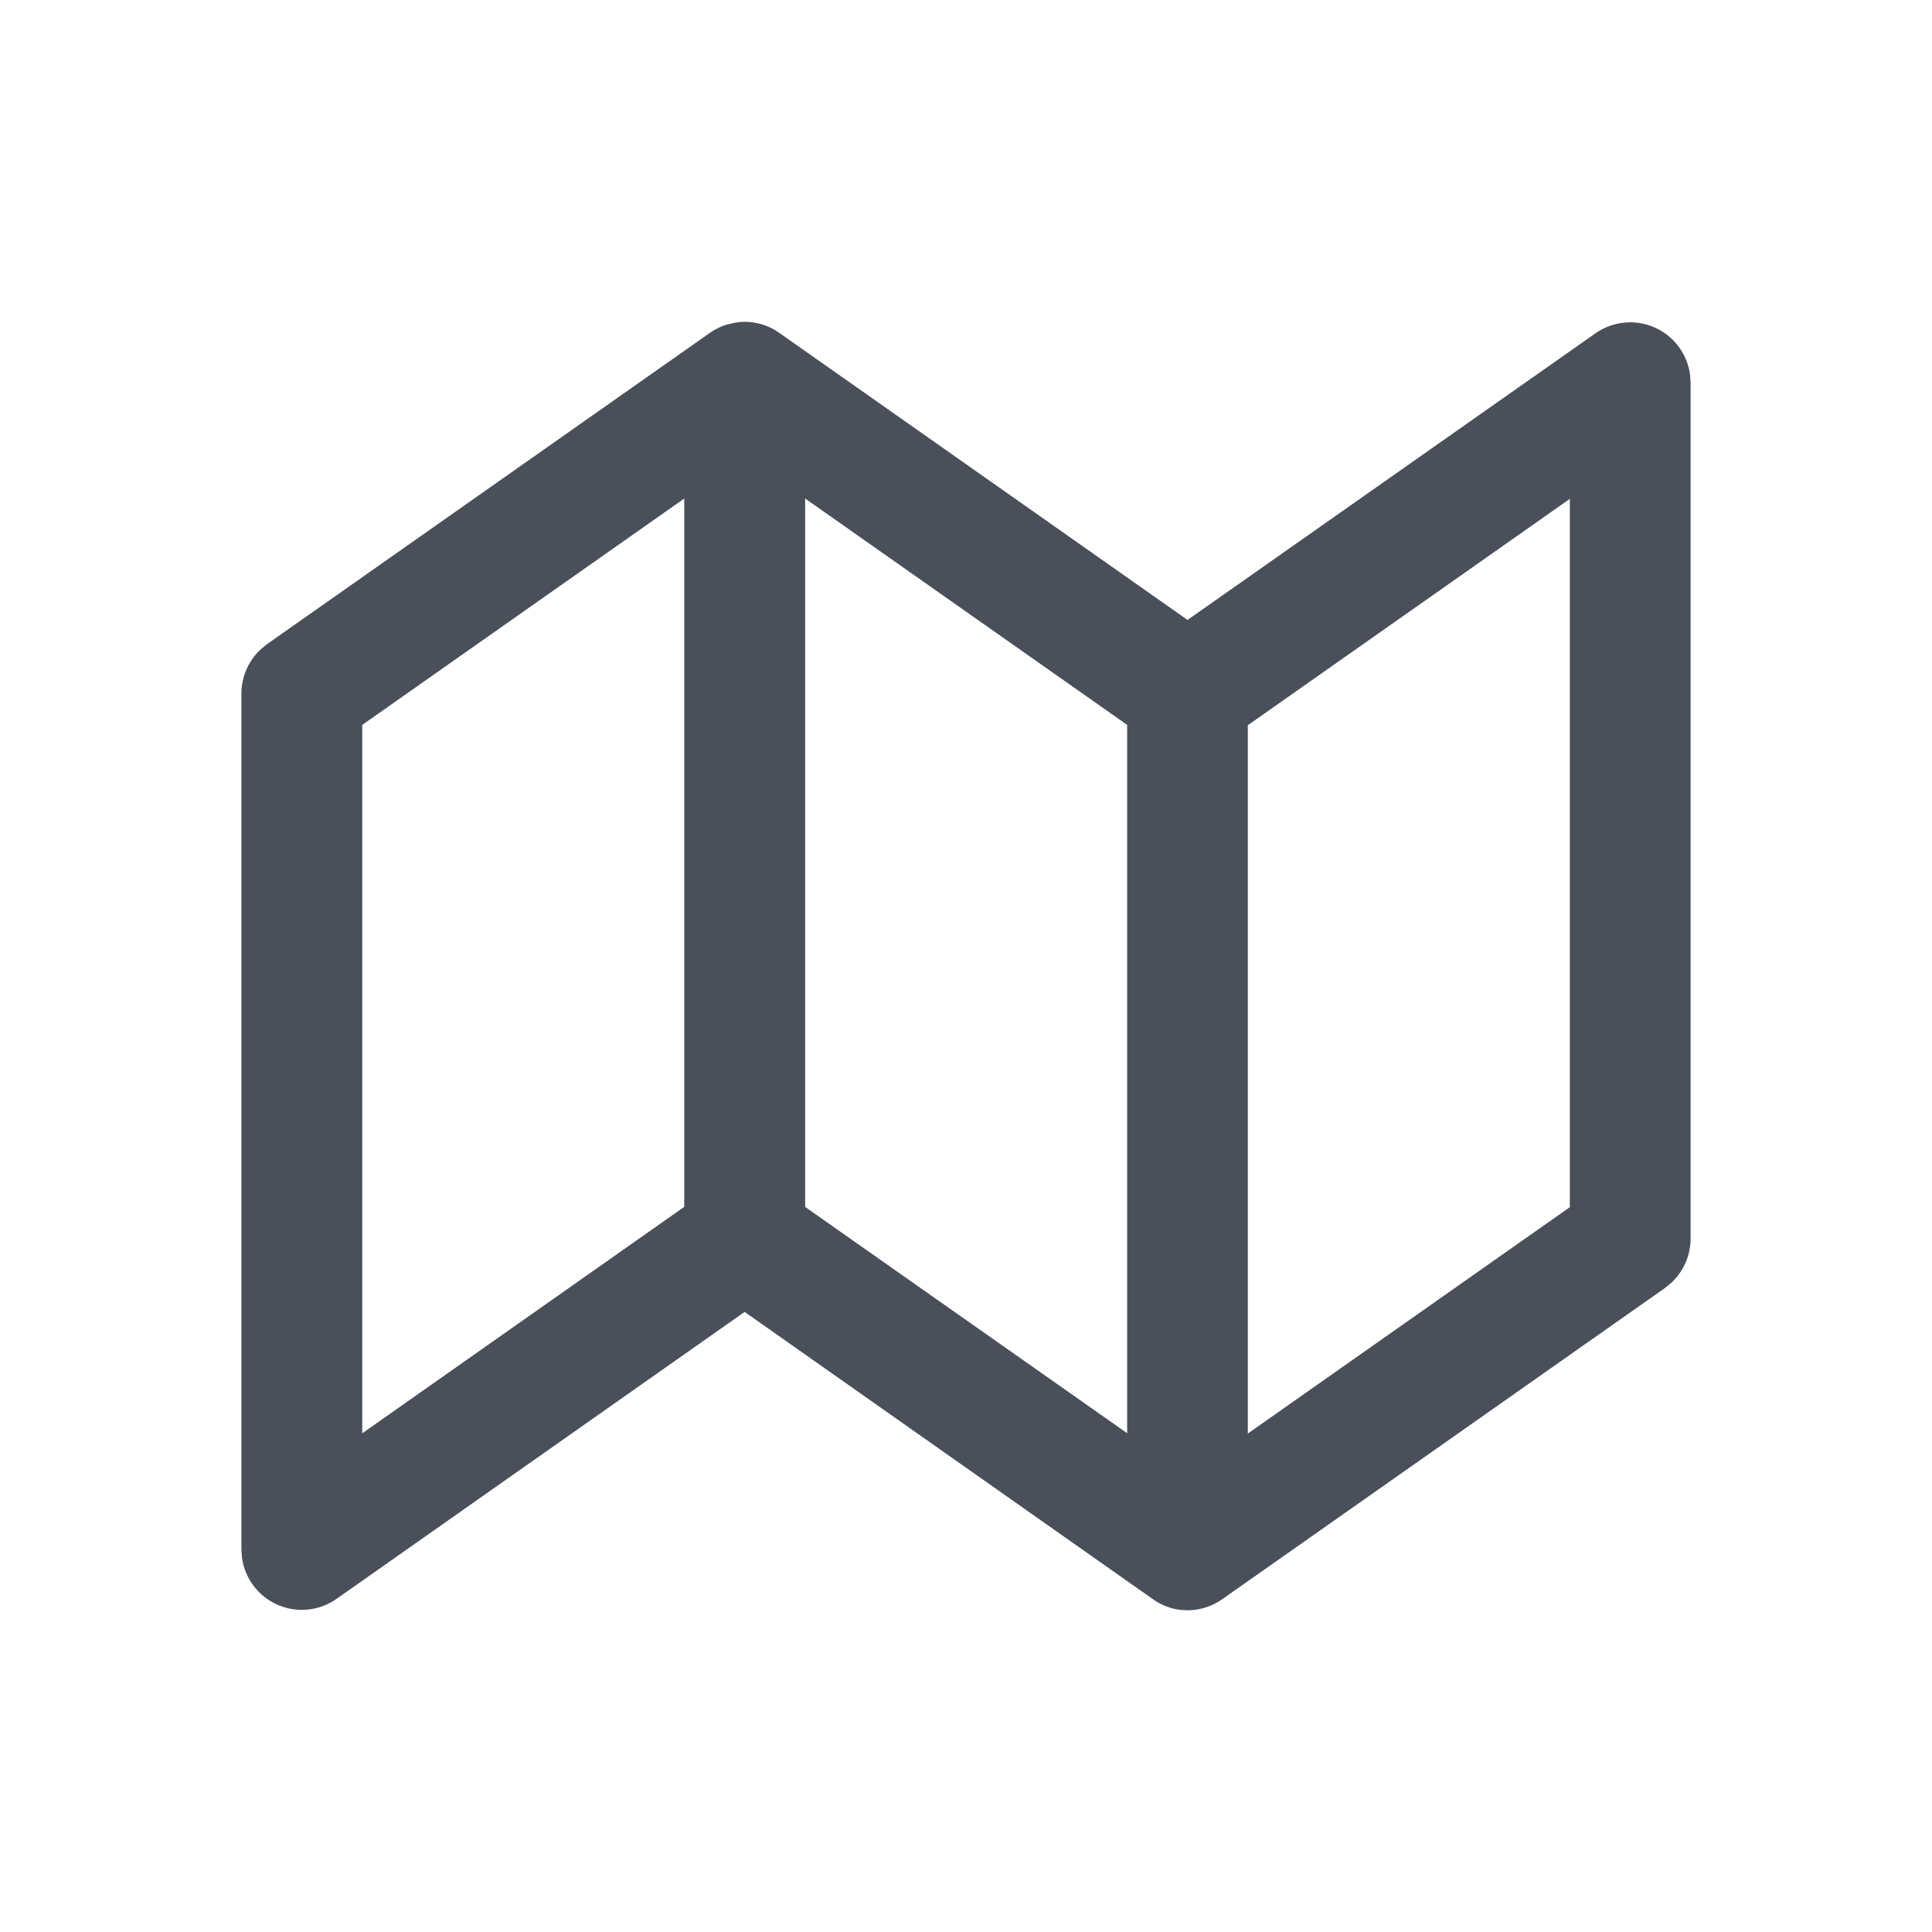 <svg width="24" height="24" viewBox="0 0 24 24" fill="none" xmlns="http://www.w3.org/2000/svg">
<g id="Frame">
<path id="Vector" d="M9.203 4L9.25 3.998L9.296 3.999C9.318 4 9.341 4.003 9.363 4.006L9.379 4.01C9.465 4.024 9.549 4.054 9.631 4.102L9.682 4.136L14.752 7.701L19.82 4.14C19.925 4.066 20.047 4.021 20.175 4.008C20.303 3.994 20.432 4.015 20.55 4.066C20.668 4.117 20.771 4.198 20.848 4.3C20.926 4.402 20.976 4.523 20.994 4.65L21.001 4.754V15.386C21.001 15.489 20.98 15.591 20.939 15.685C20.898 15.779 20.838 15.864 20.763 15.934L20.683 16L15.183 19.866C15.063 19.951 14.92 19.999 14.773 20.003C14.625 20.008 14.48 19.968 14.355 19.889L9.25 16.297L4.18 19.862C4.075 19.936 3.953 19.982 3.825 19.994C3.697 20.008 3.568 19.987 3.45 19.936C3.332 19.885 3.229 19.804 3.152 19.702C3.074 19.6 3.024 19.479 3.006 19.352L2.999 19.248V8.616C2.999 8.513 3.02 8.412 3.061 8.317C3.102 8.223 3.162 8.138 3.237 8.068L3.317 8.002L8.817 4.136C8.878 4.093 8.946 4.059 9.017 4.035L9.139 4.007L9.203 3.999V4ZM19.501 6.197L15.501 9.009V17.808L19.501 14.996V6.196V6.197ZM8.5 6.193L4.5 9.005V17.805L8.5 14.992V6.193ZM10.002 6.193V14.993L14.002 17.804V9.005L10.002 6.193Z" fill="#49505A"/>
</g>
</svg>

